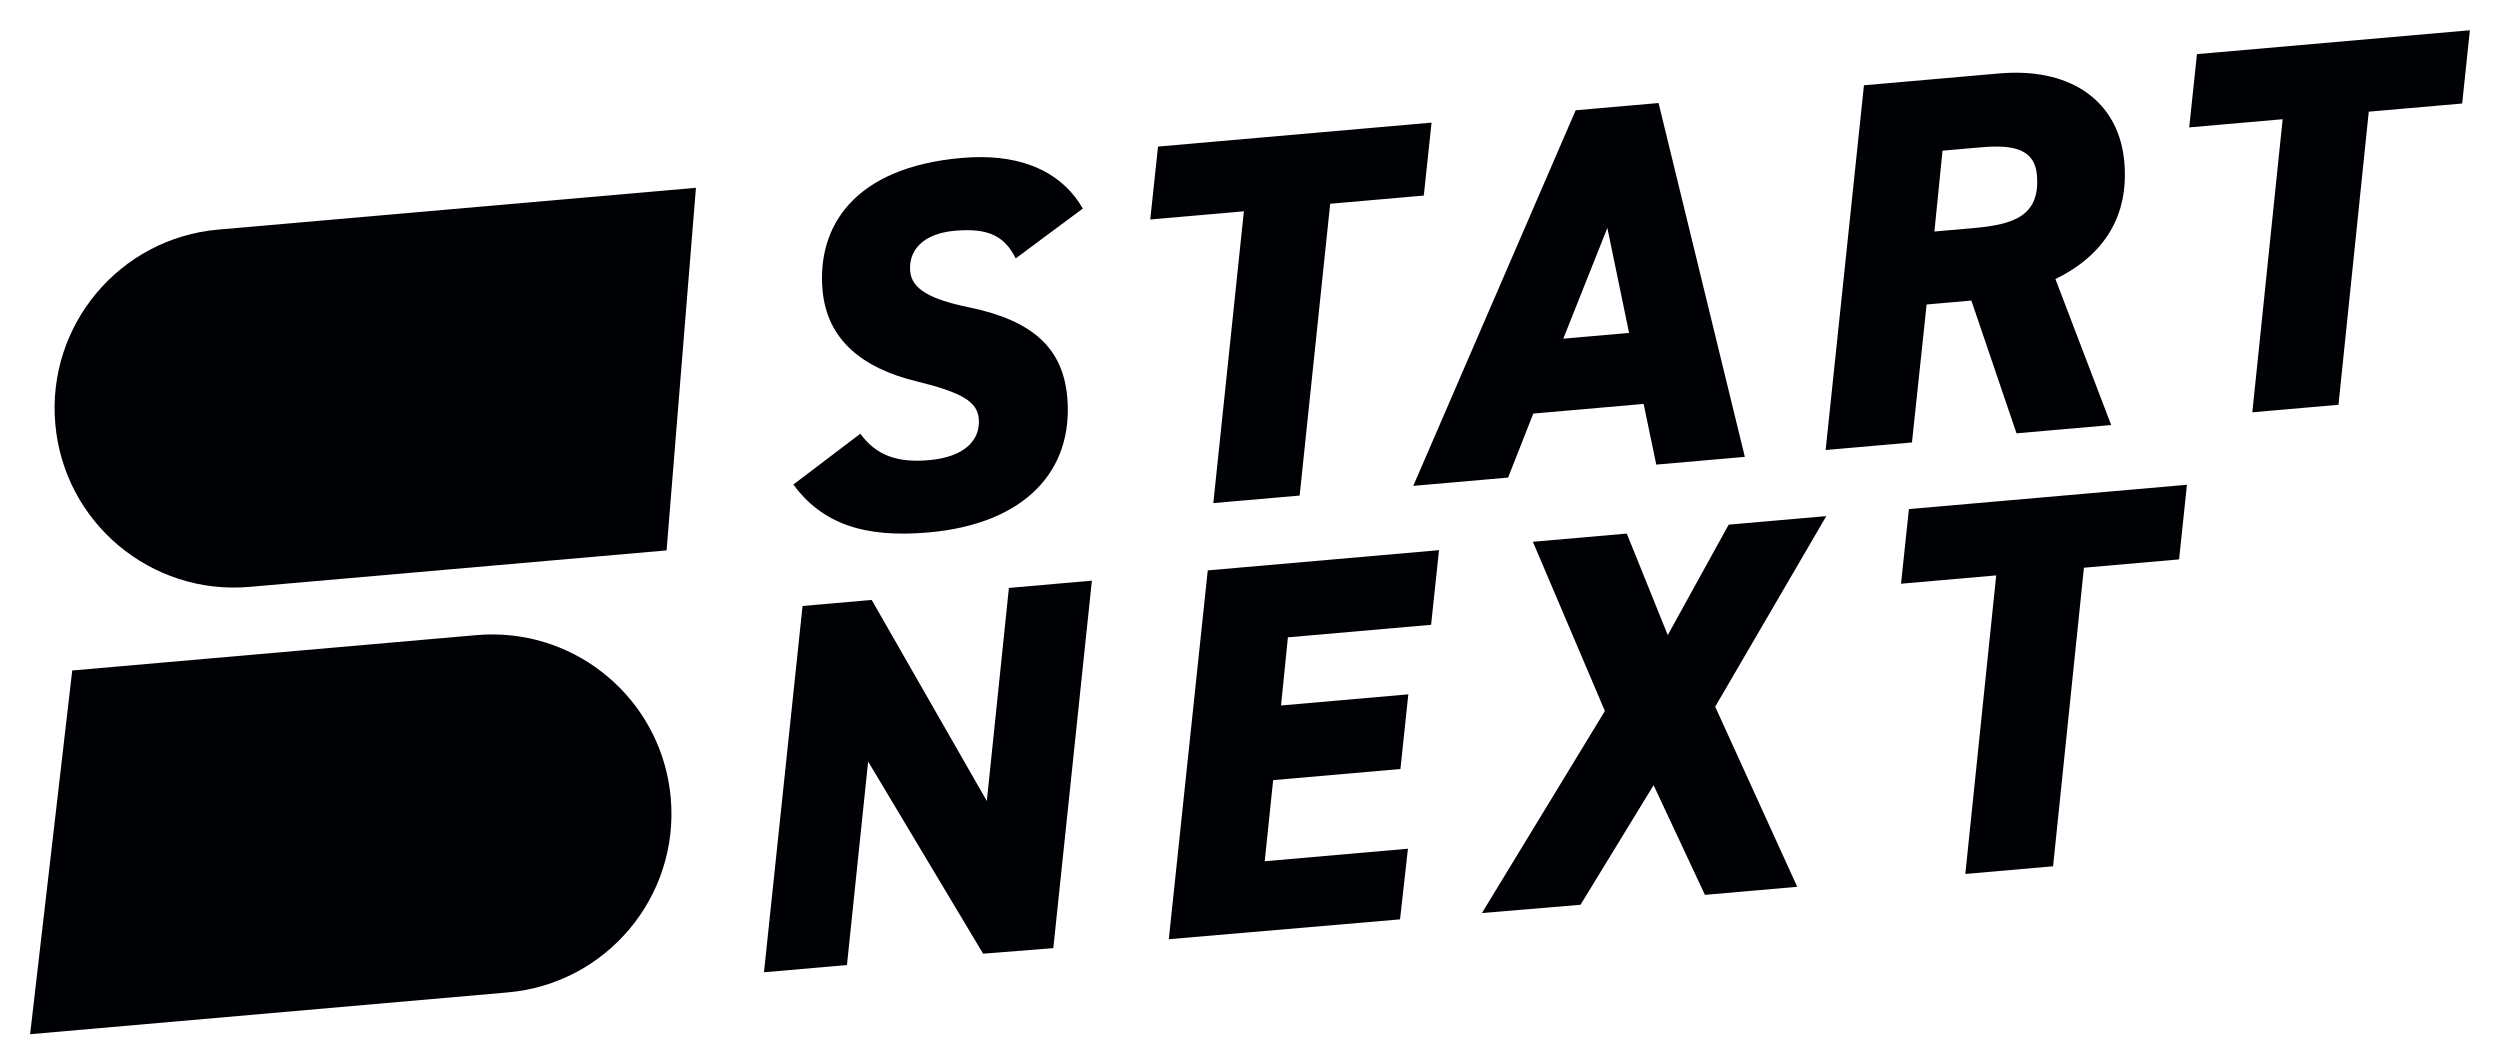 <?xml version="1.0" encoding="UTF-8" standalone="no"?>
<!DOCTYPE svg PUBLIC "-//W3C//DTD SVG 1.1//EN" "http://www.w3.org/Graphics/SVG/1.1/DTD/svg11.dtd">
<!-- Created with Inkscape (http://www.inkscape.org/) by Marsupilami -->
<svg xmlns:svg="http://www.w3.org/2000/svg" xmlns="http://www.w3.org/2000/svg" version="1.1" id="svg3464" width="1024" height="436" viewBox="-10.658 -10.658 884.663 376.577">
  <defs id="defs3466"/>
  <path id="Fill-1" d="M 235.609,55.748 66.594,70.535 c -34.915,3.055 -60.742,33.834 -57.688,68.748 3.055,34.914 33.834,60.741 68.748,57.686 L 225.225,184.059 235.609,55.748 Z m -71.162,158.053 c -2.144,-0.03 -4.31,0.047 -6.492,0.238 L 14.9,226.555 0,355.262 169.018,340.475 c 34.914,-3.054 60.74,-33.833 57.686,-68.748 -2.864,-32.732 -30.095,-57.478 -62.256,-57.926 z" style="fill:#000105;fill-rule:evenodd;stroke:none;stroke-width:1"/>
  <path id="Fill-3" d="M 863.348,0 766.766,8.449 764.029,34.375 797.092,31.482 786.363,135.195 816.848,132.529 827.566,28.816 860.619,25.924 863.348,0 Z M 701.48,15.033 c -1.529,0.028 -3.093,0.112 -4.691,0.252 l -47.863,4.188 -13.555,129.066 30.547,-2.672 5.186,-48.824 15.834,-1.387 15.977,46.975 33.5,-2.932 -19.725,-51.648 c 17.422,-8.574 26.033,-22.484 24.375,-41.424 C 739.314,26.621 724.412,14.613 701.48,15.033 Z M 576.248,25.75 546.914,28.316 489.449,161.227 523,158.291 l 8.926,-22.646 39.039,-3.416 4.475,21.475 31.342,-2.742 L 576.248,25.75 Z m -80.33,6.938 -96.789,8.469 -2.758,25.811 33.135,-2.898 -10.812,103.256 30.549,-2.672 10.805,-103.256 33.125,-2.898 2.746,-25.811 z m 200.287,8.471 c 7.905,0.085 13.258,2.409 13.924,10.029 1.287,14.711 -8.474,17.602 -22.652,18.842 l -13.617,1.191 2.873,-28.609 13.619,-1.193 c 2.07,-0.181 4.029,-0.279 5.854,-0.26 z m -359.184,3.729 c -2.363,-0.028 -4.813,0.067 -7.35,0.289 -38.192,3.341 -51.229,24.306 -49.268,46.725 1.544,17.642 14.131,27.661 33.123,32.295 16.154,3.957 21.64,7.179 22.17,13.244 0.611,6.983 -4.216,13.515 -17.682,14.693 -11.436,1 -18.75,-1.868 -24.238,-9.359 l -23.713,18 c 10.109,13.569 24.523,18.973 47.773,16.939 34.319,-3.003 51.437,-21.908 49.17,-47.828 -1.512,-17.274 -12.037,-27.103 -34.566,-31.797 -14.012,-2.849 -20.469,-6.542 -21.016,-12.791 -0.627,-7.166 4.223,-13.331 15.844,-14.348 11.445,-1.001 17.438,1.622 21.498,9.785 L 372.51,63.094 C 365.792,51.368 353.566,45.085 337.021,44.887 Z m 221.109,25.076 7.689,37.137 -23.287,2.037 15.598,-39.174 z m 205.094,90.871 -98.387,8.609 -2.787,26.41 33.68,-2.947 -10.928,105.65 31.053,-2.717 10.918,-105.65 33.672,-2.945 2.779,-26.41 z m -127.615,11.092 -34.551,3.023 -21.551,39.08 -14.502,-35.926 -33.229,2.906 25.48,59.883 -43.512,71.498 34.885,-2.93 25.865,-42.32 18.162,38.814 32.664,-2.857 -29.031,-63.725 39.318,-67.447 z m -137.055,12.051 -81.83,7.158 -13.781,130.508 81.828,-7.02 2.793,-25 -50.68,4.436 2.98,-28.703 45.043,-3.941 2.793,-26.42 -45.043,3.941 2.43,-24.113 50.672,-4.434 2.795,-26.412 z m -122.832,10.791 -29.365,2.568 -7.812,75.4 -40.744,-71.152 -24.463,2.141 -13.65,129.623 29.363,-2.568 7.496,-72.002 40.688,67.986 24.838,-1.953 13.65,-130.043 z" style="fill:#000105;fill-rule:evenodd;stroke:none;stroke-width:1"/>
</svg>
<!-- version: 20171223, original size: 863.34766 355.26172, border: 3% -->